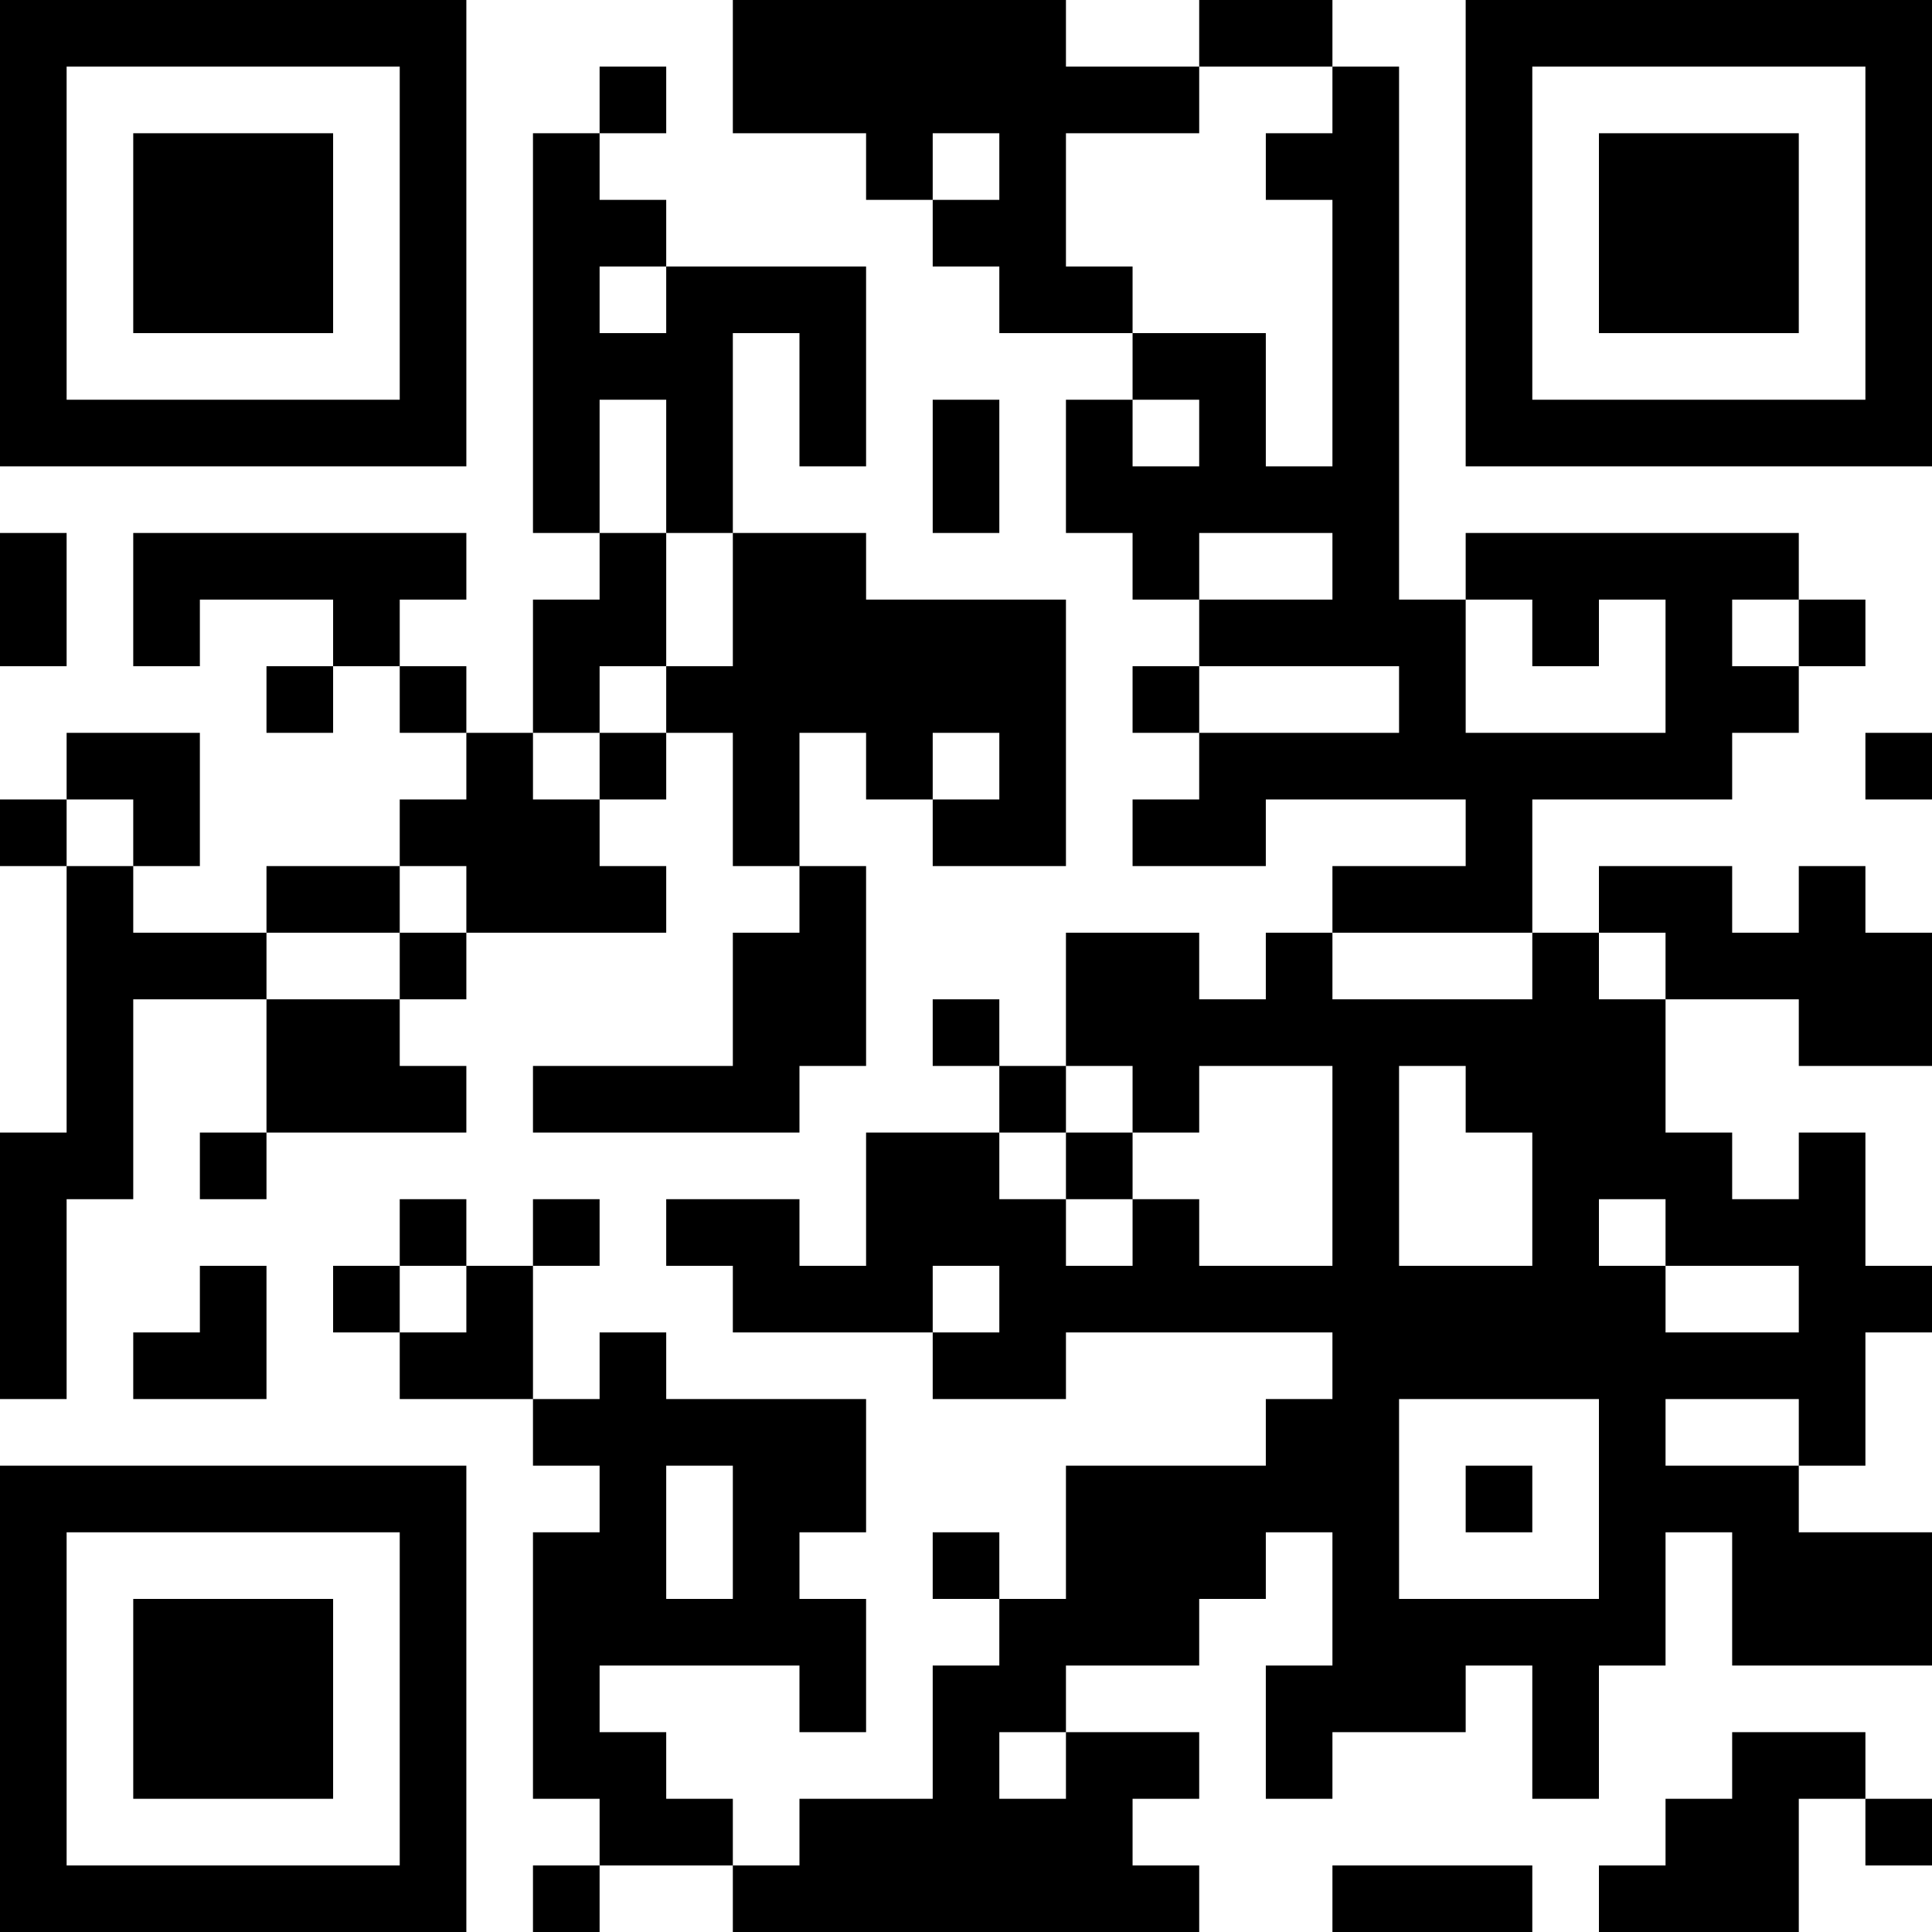 <?xml version="1.0" encoding="UTF-8"?>
<svg xmlns="http://www.w3.org/2000/svg" version="1.1" width="300" height="300" viewBox="0 0 300 300"><rect x="0" y="0" width="300" height="300" fill="#ffffff"/><g transform="scale(10.345)"><g transform="translate(0,0)"><g><g transform="translate(3.5,3.5)"><path fill-rule="evenodd" d="M-3.5 -3.5L3.5 -3.5L3.5 3.5L-3.5 3.5ZM-2.5 -2.5L-2.5 2.5L2.5 2.5L2.5 -2.5Z" fill="#000000"/><path fill-rule="evenodd" d="M-1.5 -1.5L1.5 -1.5L1.5 1.5L-1.5 1.5Z" fill="#000000"/></g></g><g><g transform="translate(25.5,3.5)"><g transform="rotate(90)"><path fill-rule="evenodd" d="M-3.5 -3.5L3.5 -3.5L3.5 3.5L-3.5 3.5ZM-2.5 -2.5L-2.5 2.5L2.5 2.5L2.5 -2.5Z" fill="#000000"/><path fill-rule="evenodd" d="M-1.5 -1.5L1.5 -1.5L1.5 1.5L-1.5 1.5Z" fill="#000000"/></g></g></g><g><g transform="translate(3.5,25.5)"><g transform="rotate(-90)"><path fill-rule="evenodd" d="M-3.5 -3.5L3.5 -3.5L3.5 3.5L-3.5 3.5ZM-2.5 -2.5L-2.5 2.5L2.5 2.5L2.5 -2.5Z" fill="#000000"/><path fill-rule="evenodd" d="M-1.5 -1.5L1.5 -1.5L1.5 1.5L-1.5 1.5Z" fill="#000000"/></g></g></g><path fill-rule="evenodd" d="M11 0L11 2L13 2L13 3L14 3L14 4L15 4L15 5L17 5L17 6L16 6L16 8L17 8L17 9L18 9L18 10L17 10L17 11L18 11L18 12L17 12L17 13L19 13L19 12L22 12L22 13L20 13L20 14L19 14L19 15L18 15L18 14L16 14L16 16L15 16L15 15L14 15L14 16L15 16L15 17L13 17L13 19L12 19L12 18L10 18L10 19L11 19L11 20L14 20L14 21L16 21L16 20L20 20L20 21L19 21L19 22L16 22L16 24L15 24L15 23L14 23L14 24L15 24L15 25L14 25L14 27L12 27L12 28L11 28L11 27L10 27L10 26L9 26L9 25L12 25L12 26L13 26L13 24L12 24L12 23L13 23L13 21L10 21L10 20L9 20L9 21L8 21L8 19L9 19L9 18L8 18L8 19L7 19L7 18L6 18L6 19L5 19L5 20L6 20L6 21L8 21L8 22L9 22L9 23L8 23L8 27L9 27L9 28L8 28L8 29L9 29L9 28L11 28L11 29L18 29L18 28L17 28L17 27L18 27L18 26L16 26L16 25L18 25L18 24L19 24L19 23L20 23L20 25L19 25L19 27L20 27L20 26L22 26L22 25L23 25L23 27L24 27L24 25L25 25L25 23L26 23L26 25L29 25L29 23L27 23L27 22L28 22L28 20L29 20L29 19L28 19L28 17L27 17L27 18L26 18L26 17L25 17L25 15L27 15L27 16L29 16L29 14L28 14L28 13L27 13L27 14L26 14L26 13L24 13L24 14L23 14L23 12L26 12L26 11L27 11L27 10L28 10L28 9L27 9L27 8L22 8L22 9L21 9L21 1L20 1L20 0L18 0L18 1L16 1L16 0ZM9 1L9 2L8 2L8 8L9 8L9 9L8 9L8 11L7 11L7 10L6 10L6 9L7 9L7 8L2 8L2 10L3 10L3 9L5 9L5 10L4 10L4 11L5 11L5 10L6 10L6 11L7 11L7 12L6 12L6 13L4 13L4 14L2 14L2 13L3 13L3 11L1 11L1 12L0 12L0 13L1 13L1 17L0 17L0 21L1 21L1 18L2 18L2 15L4 15L4 17L3 17L3 18L4 18L4 17L7 17L7 16L6 16L6 15L7 15L7 14L10 14L10 13L9 13L9 12L10 12L10 11L11 11L11 13L12 13L12 14L11 14L11 16L8 16L8 17L12 17L12 16L13 16L13 13L12 13L12 11L13 11L13 12L14 12L14 13L16 13L16 9L13 9L13 8L11 8L11 5L12 5L12 7L13 7L13 4L10 4L10 3L9 3L9 2L10 2L10 1ZM18 1L18 2L16 2L16 4L17 4L17 5L19 5L19 7L20 7L20 3L19 3L19 2L20 2L20 1ZM14 2L14 3L15 3L15 2ZM9 4L9 5L10 5L10 4ZM9 6L9 8L10 8L10 10L9 10L9 11L8 11L8 12L9 12L9 11L10 11L10 10L11 10L11 8L10 8L10 6ZM14 6L14 8L15 8L15 6ZM17 6L17 7L18 7L18 6ZM0 8L0 10L1 10L1 8ZM18 8L18 9L20 9L20 8ZM22 9L22 11L25 11L25 9L24 9L24 10L23 10L23 9ZM26 9L26 10L27 10L27 9ZM18 10L18 11L21 11L21 10ZM14 11L14 12L15 12L15 11ZM28 11L28 12L29 12L29 11ZM1 12L1 13L2 13L2 12ZM6 13L6 14L4 14L4 15L6 15L6 14L7 14L7 13ZM20 14L20 15L23 15L23 14ZM24 14L24 15L25 15L25 14ZM16 16L16 17L15 17L15 18L16 18L16 19L17 19L17 18L18 18L18 19L20 19L20 16L18 16L18 17L17 17L17 16ZM21 16L21 19L23 19L23 17L22 17L22 16ZM16 17L16 18L17 18L17 17ZM24 18L24 19L25 19L25 20L27 20L27 19L25 19L25 18ZM3 19L3 20L2 20L2 21L4 21L4 19ZM6 19L6 20L7 20L7 19ZM14 19L14 20L15 20L15 19ZM21 21L21 24L24 24L24 21ZM25 21L25 22L27 22L27 21ZM10 22L10 24L11 24L11 22ZM22 22L22 23L23 23L23 22ZM15 26L15 27L16 27L16 26ZM26 26L26 27L25 27L25 28L24 28L24 29L27 29L27 27L28 27L28 28L29 28L29 27L28 27L28 26ZM20 28L20 29L23 29L23 28Z" fill="#000000"/></g></g></svg>
